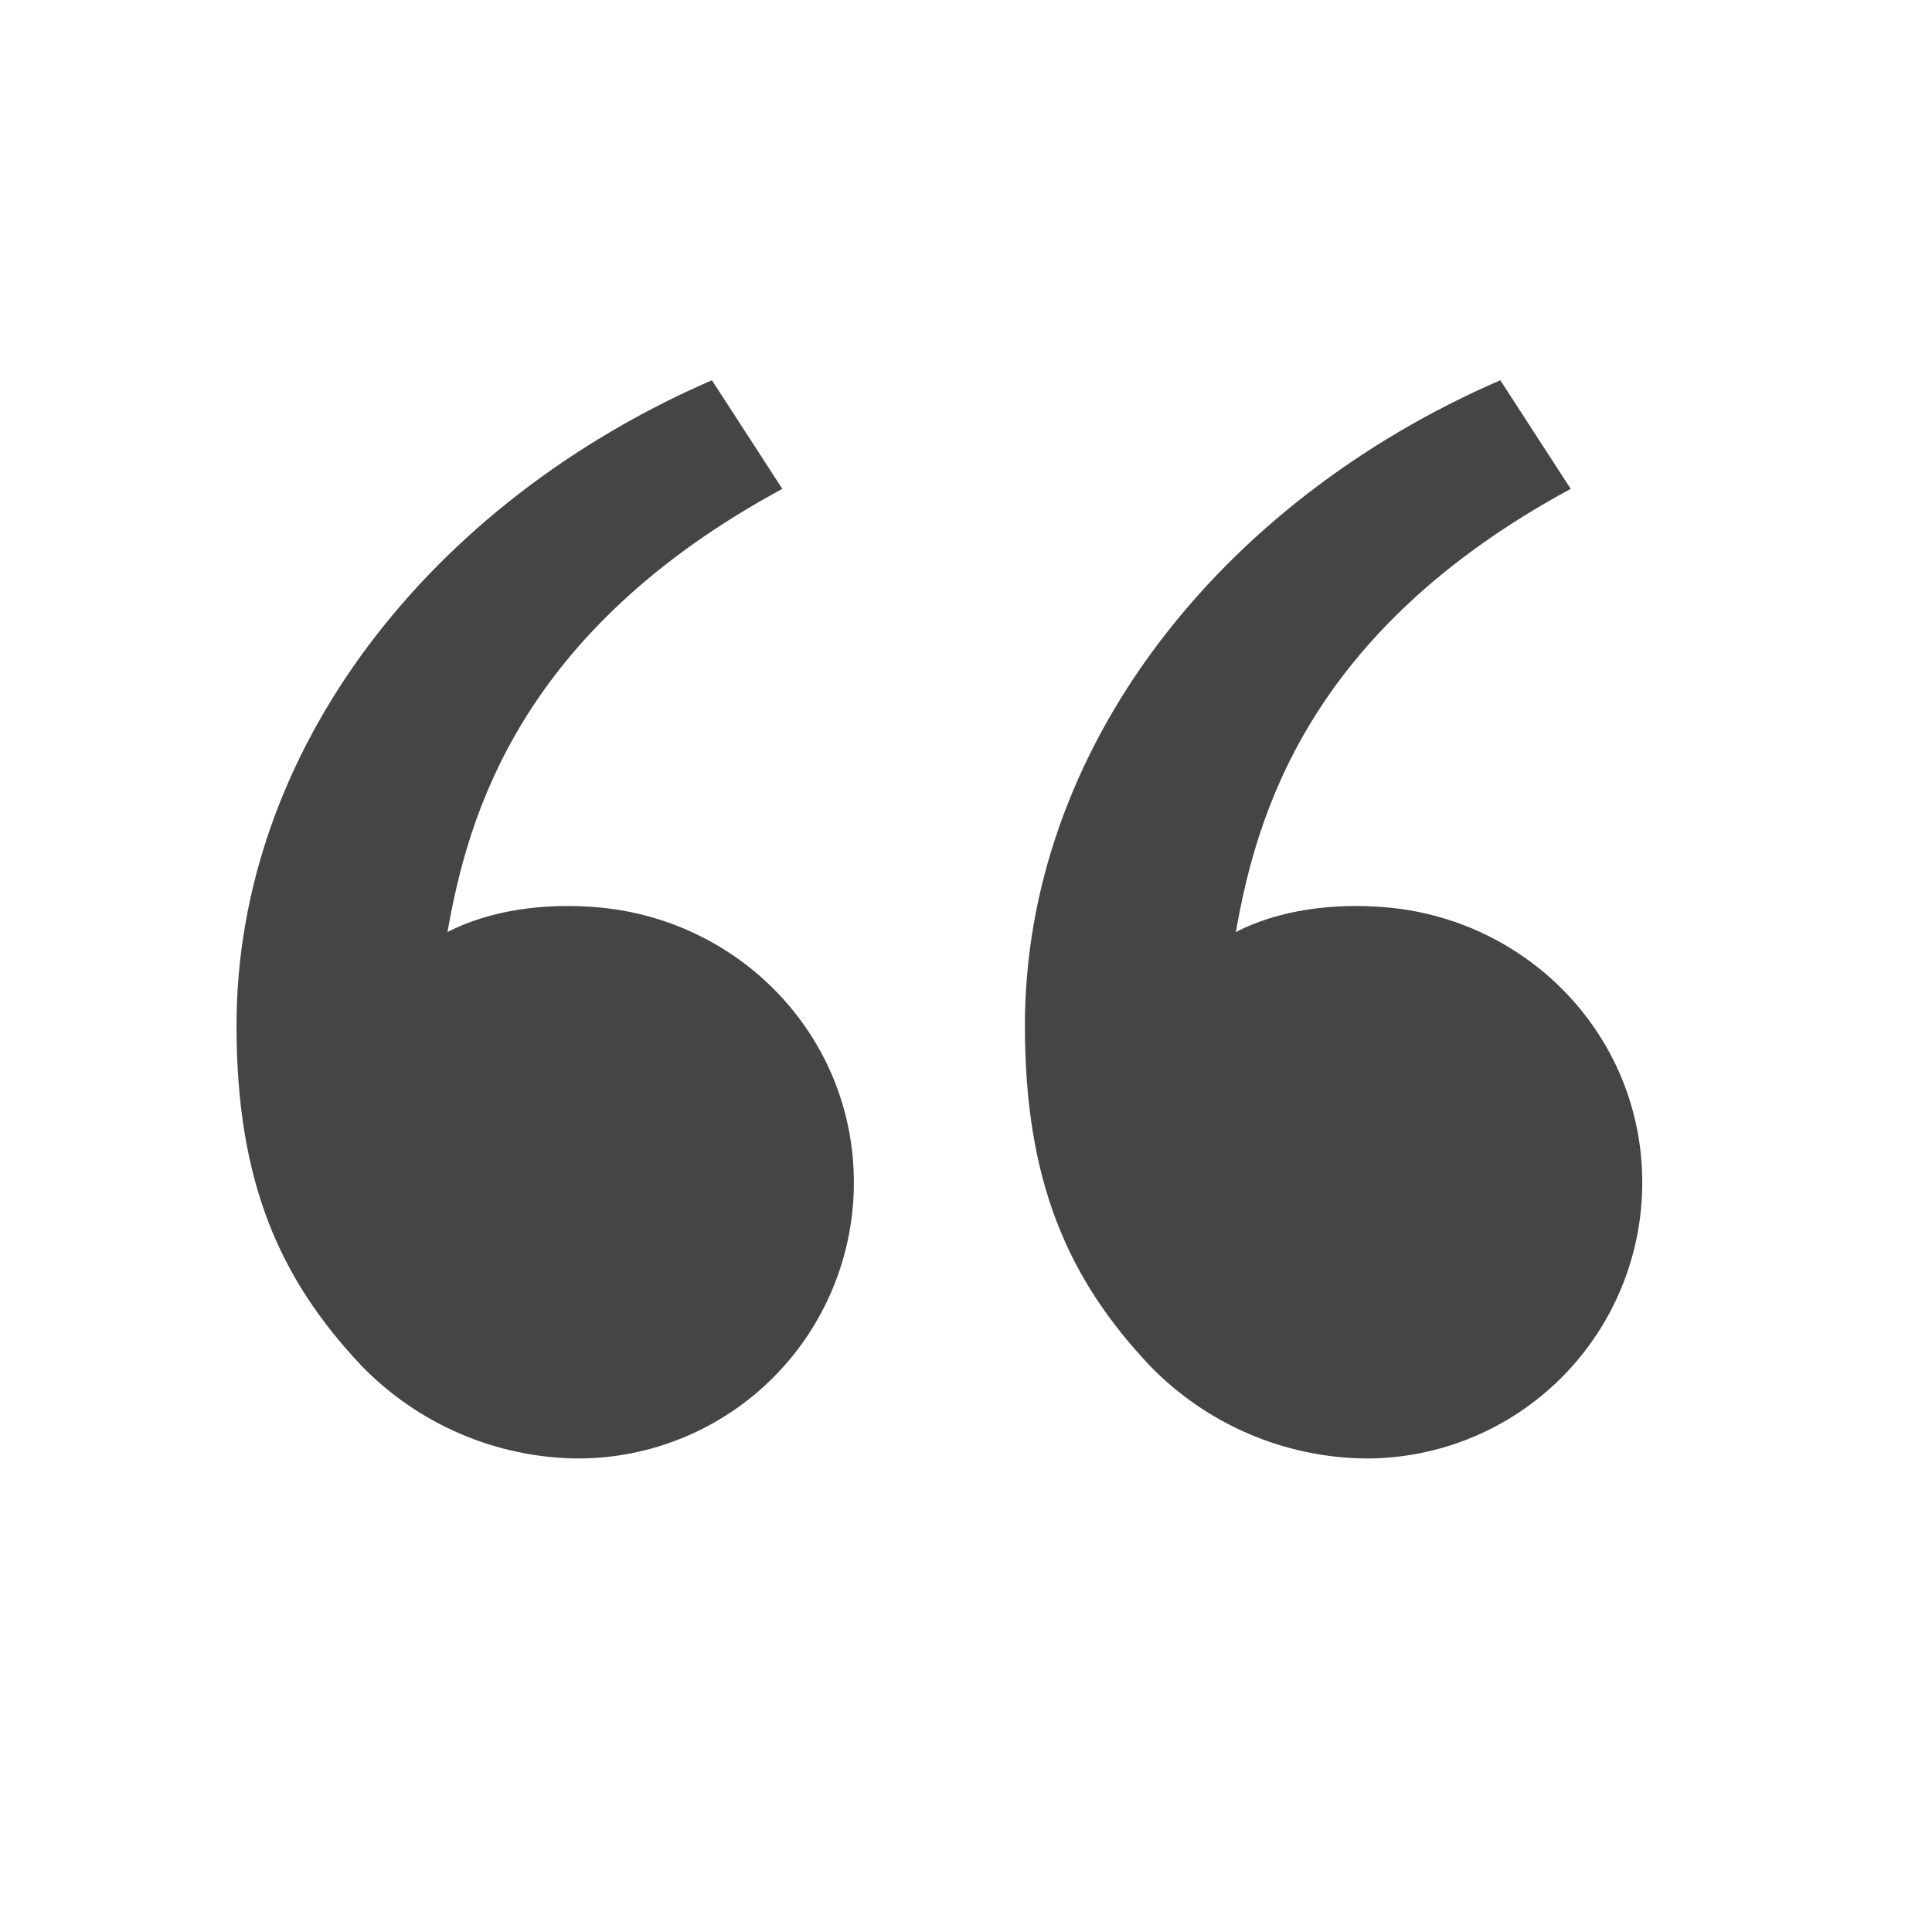 <svg width="31" height="31" viewBox="0 0 31 31" fill="none"
	xmlns="http://www.w3.org/2000/svg">
	<path d="M5.797 21.911C4.494 20.527 3.795 18.975 3.795 16.459C3.795 12.031 6.903 8.063 11.423 6.101L12.553 7.844C8.334 10.126 7.509 13.088 7.18 14.955C7.859 14.603 8.749 14.48 9.62 14.561C11.902 14.773 13.701 16.646 13.701 18.975C13.701 20.149 13.235 21.275 12.404 22.106C11.574 22.936 10.448 23.402 9.274 23.402C8.624 23.397 7.982 23.262 7.386 23.006C6.789 22.75 6.249 22.378 5.797 21.911ZM18.447 21.911C17.145 20.527 16.445 18.975 16.445 16.459C16.445 12.031 19.553 8.063 24.073 6.101L25.203 7.844C20.984 10.126 20.159 13.088 19.83 14.955C20.509 14.603 21.399 14.48 22.27 14.561C24.552 14.773 26.351 16.646 26.351 18.975C26.351 20.149 25.885 21.275 25.054 22.106C24.224 22.936 23.098 23.402 21.924 23.402C21.274 23.397 20.633 23.262 20.036 23.006C19.439 22.75 18.899 22.378 18.447 21.911Z" fill="#454545"/>
</svg>
